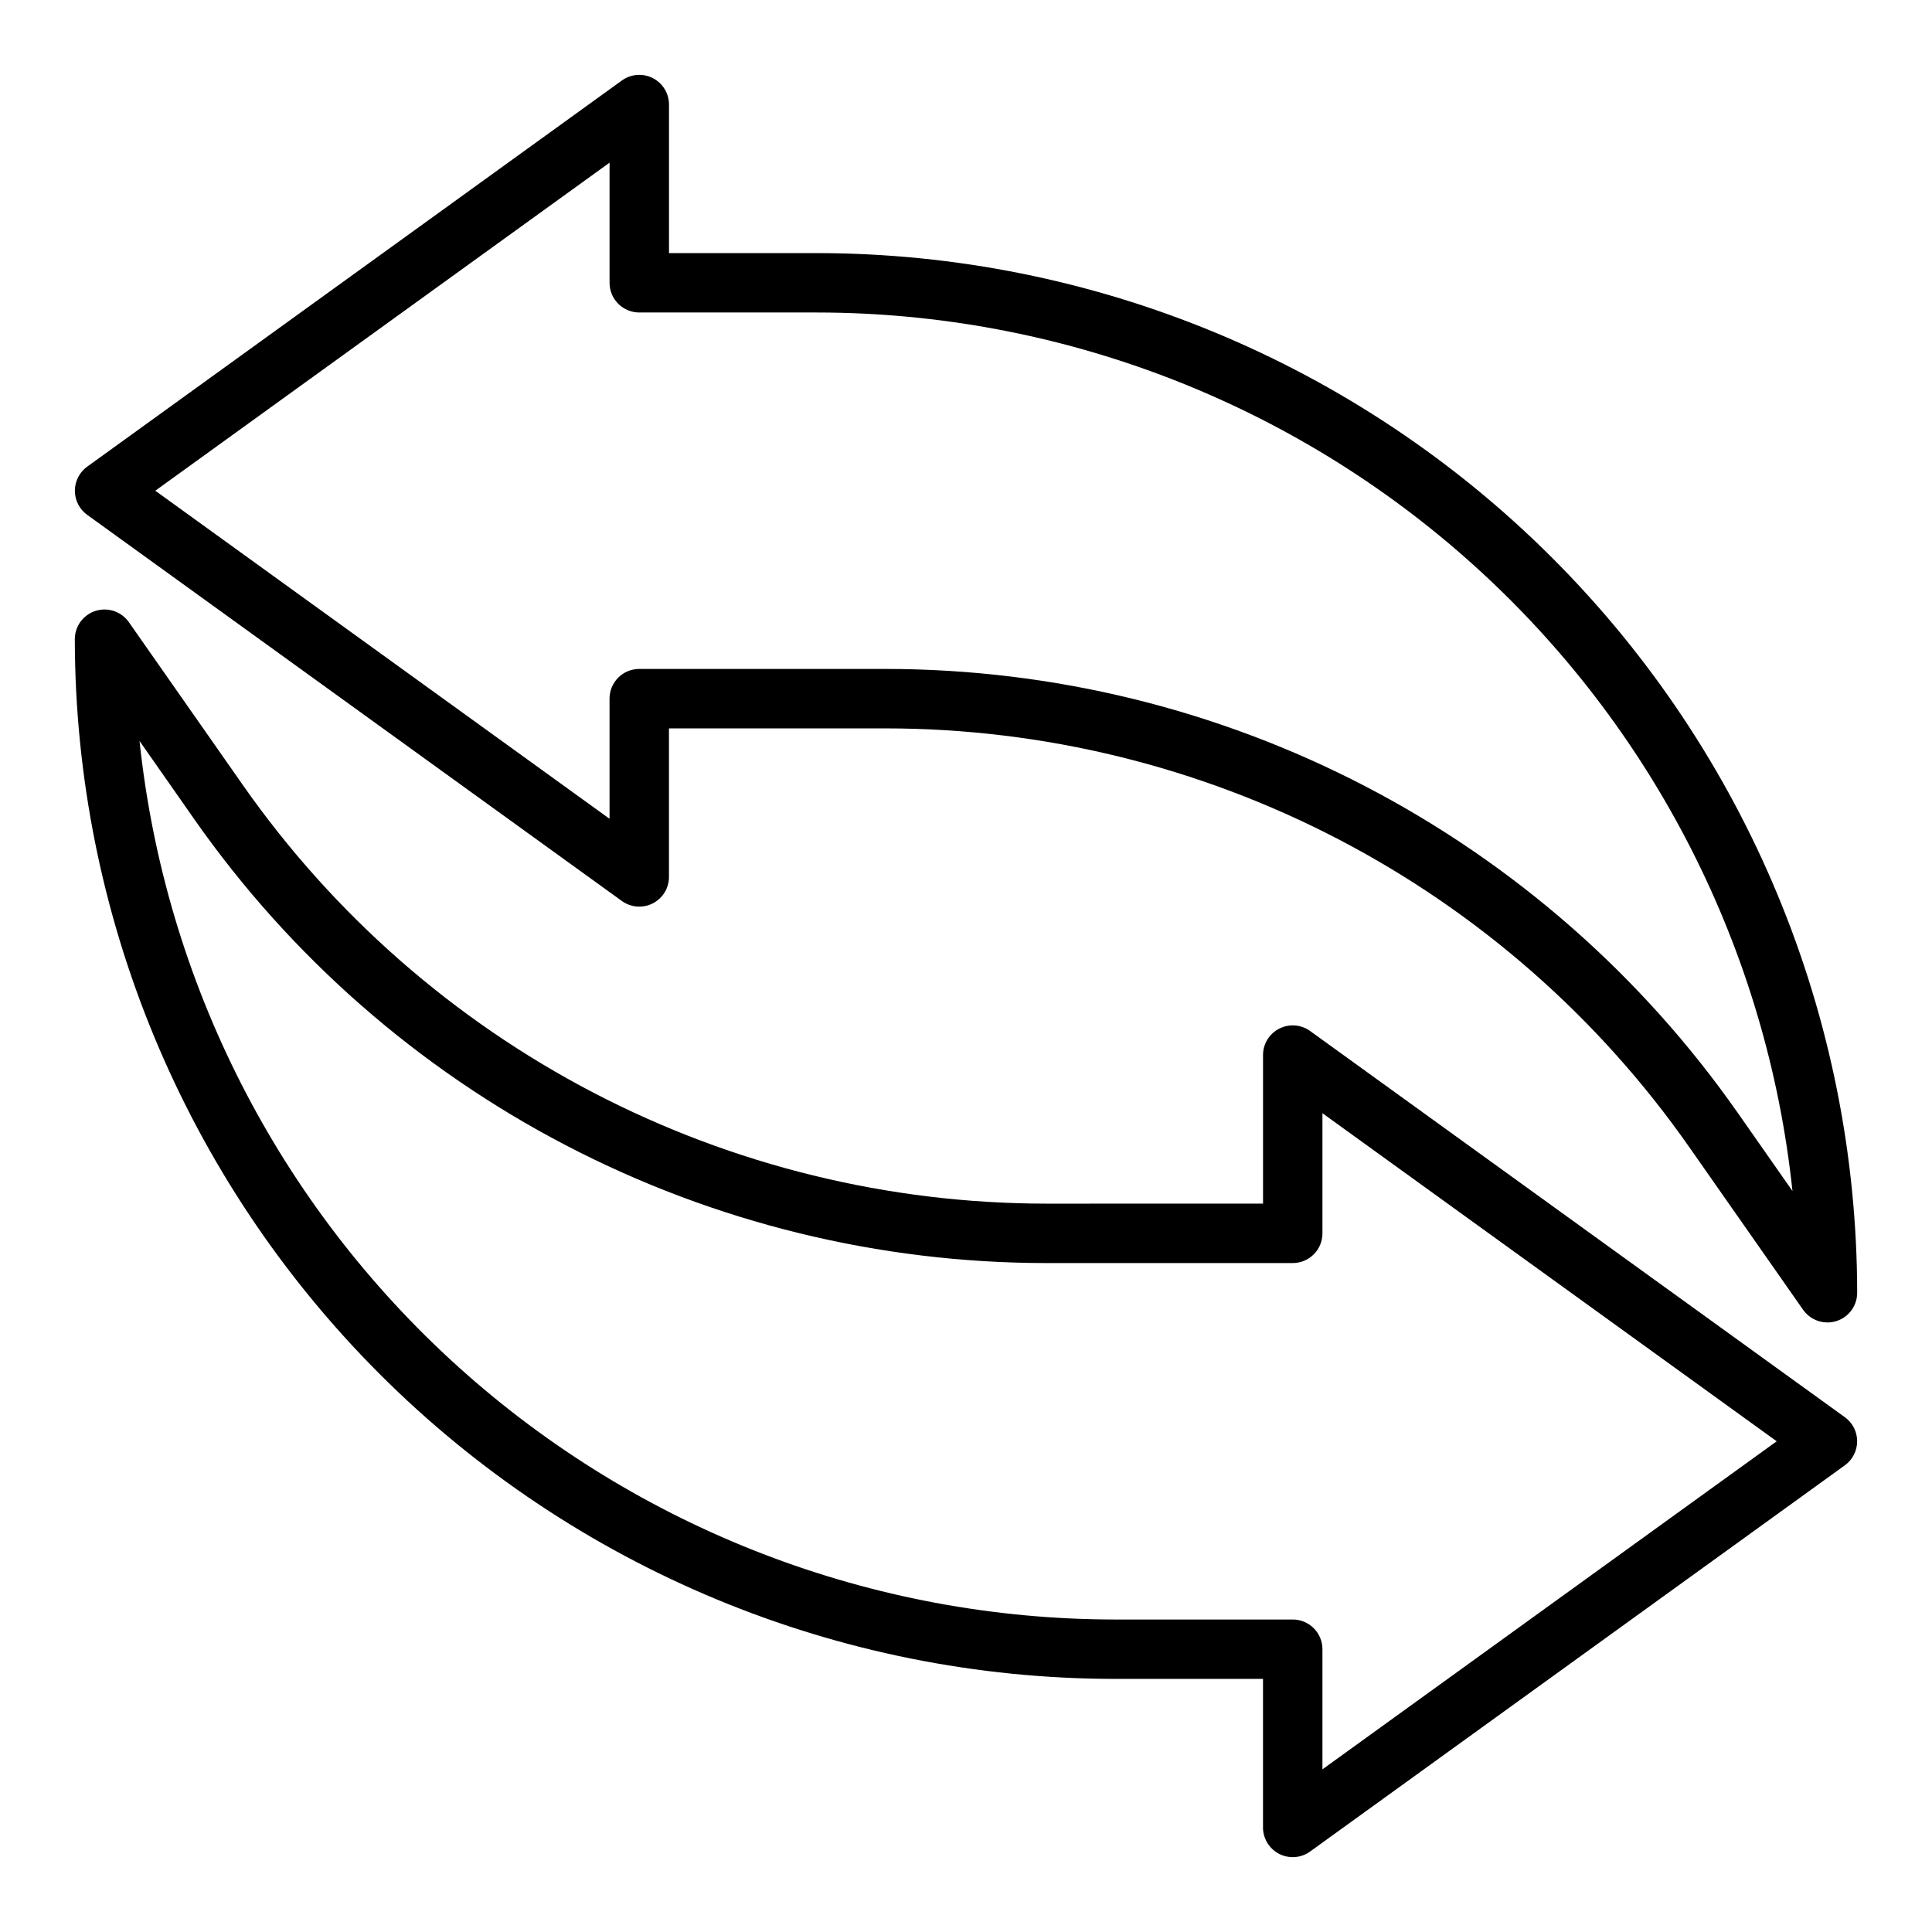 <?xml version="1.0" encoding="UTF-8"?>
<!-- Uploaded to: SVG Repo, www.svgrepo.com, Generator: SVG Repo Mixer Tools -->
<svg fill="#000000" width="800px" height="800px" version="1.1" viewBox="144 144 512 512" xmlns="http://www.w3.org/2000/svg">
 <g>
  <path d="m632.9 519.57-141.7-102.34c-2.394-1.734-5.562-1.977-8.195-0.629-2.633 1.344-4.293 4.055-4.289 7.012v39.359l-57.465 0.004c-41.762-0.023-82.902-10.102-119.95-29.387-37.039-19.289-68.887-47.215-92.852-81.414l-30.301-43.297c-1.973-2.812-5.543-4.023-8.82-2.988-3.277 1.035-5.504 4.078-5.5 7.516 0.086 73.047 29.141 143.08 80.793 194.73 51.652 51.652 121.68 80.707 194.73 80.789h39.359v39.363c-0.004 2.957 1.656 5.664 4.289 7.012 2.633 1.348 5.801 1.105 8.195-0.629l141.7-102.34c2.055-1.48 3.269-3.856 3.269-6.387 0-2.527-1.215-4.902-3.269-6.383zm-138.44 93.324v-31.836c0-2.086-0.828-4.09-2.305-5.566-1.477-1.477-3.477-2.305-5.566-2.305h-47.23c-64.211-0.078-126.12-23.902-173.82-66.883-47.703-42.98-77.82-102.09-84.562-165.94l14.578 20.836v0.004c25.414 36.273 59.195 65.895 98.48 86.348 39.289 20.457 82.926 31.148 127.22 31.172h65.336c2.09 0 4.09-0.828 5.566-2.305 1.477-1.477 2.305-3.481 2.305-5.566v-31.836l120.38 86.938z"/>
  <path d="m167.1 280.43 141.7 102.34c2.398 1.734 5.562 1.977 8.195 0.633 2.637-1.348 4.293-4.059 4.289-7.016v-39.359h57.465c41.762 0.02 82.902 10.098 119.95 29.387 37.039 19.285 68.891 47.211 92.852 81.41l30.301 43.297c1.477 2.098 3.883 3.348 6.449 3.344 2.086 0 4.09-0.828 5.566-2.305 1.473-1.477 2.305-3.477 2.305-5.566-0.086-73.047-29.141-143.08-80.793-194.73-51.648-51.652-121.68-80.707-194.73-80.789h-39.359v-39.359c0.004-2.961-1.652-5.668-4.289-7.016-2.633-1.348-5.797-1.102-8.195 0.629l-141.7 102.34c-2.051 1.48-3.266 3.856-3.266 6.387 0 2.527 1.215 4.902 3.266 6.383zm138.44-93.32v31.832c0 2.09 0.828 4.09 2.305 5.566 1.477 1.477 3.481 2.305 5.566 2.305h47.23c64.211 0.078 126.12 23.902 173.82 66.883 47.699 42.984 77.82 102.09 84.562 165.94l-14.578-20.836h-0.004c-25.414-36.277-59.195-65.895-98.48-86.352-39.289-20.457-82.922-31.148-127.22-31.172h-65.336c-4.348 0-7.871 3.523-7.871 7.871v31.836l-120.38-86.938z"/>
 </g>
</svg>
